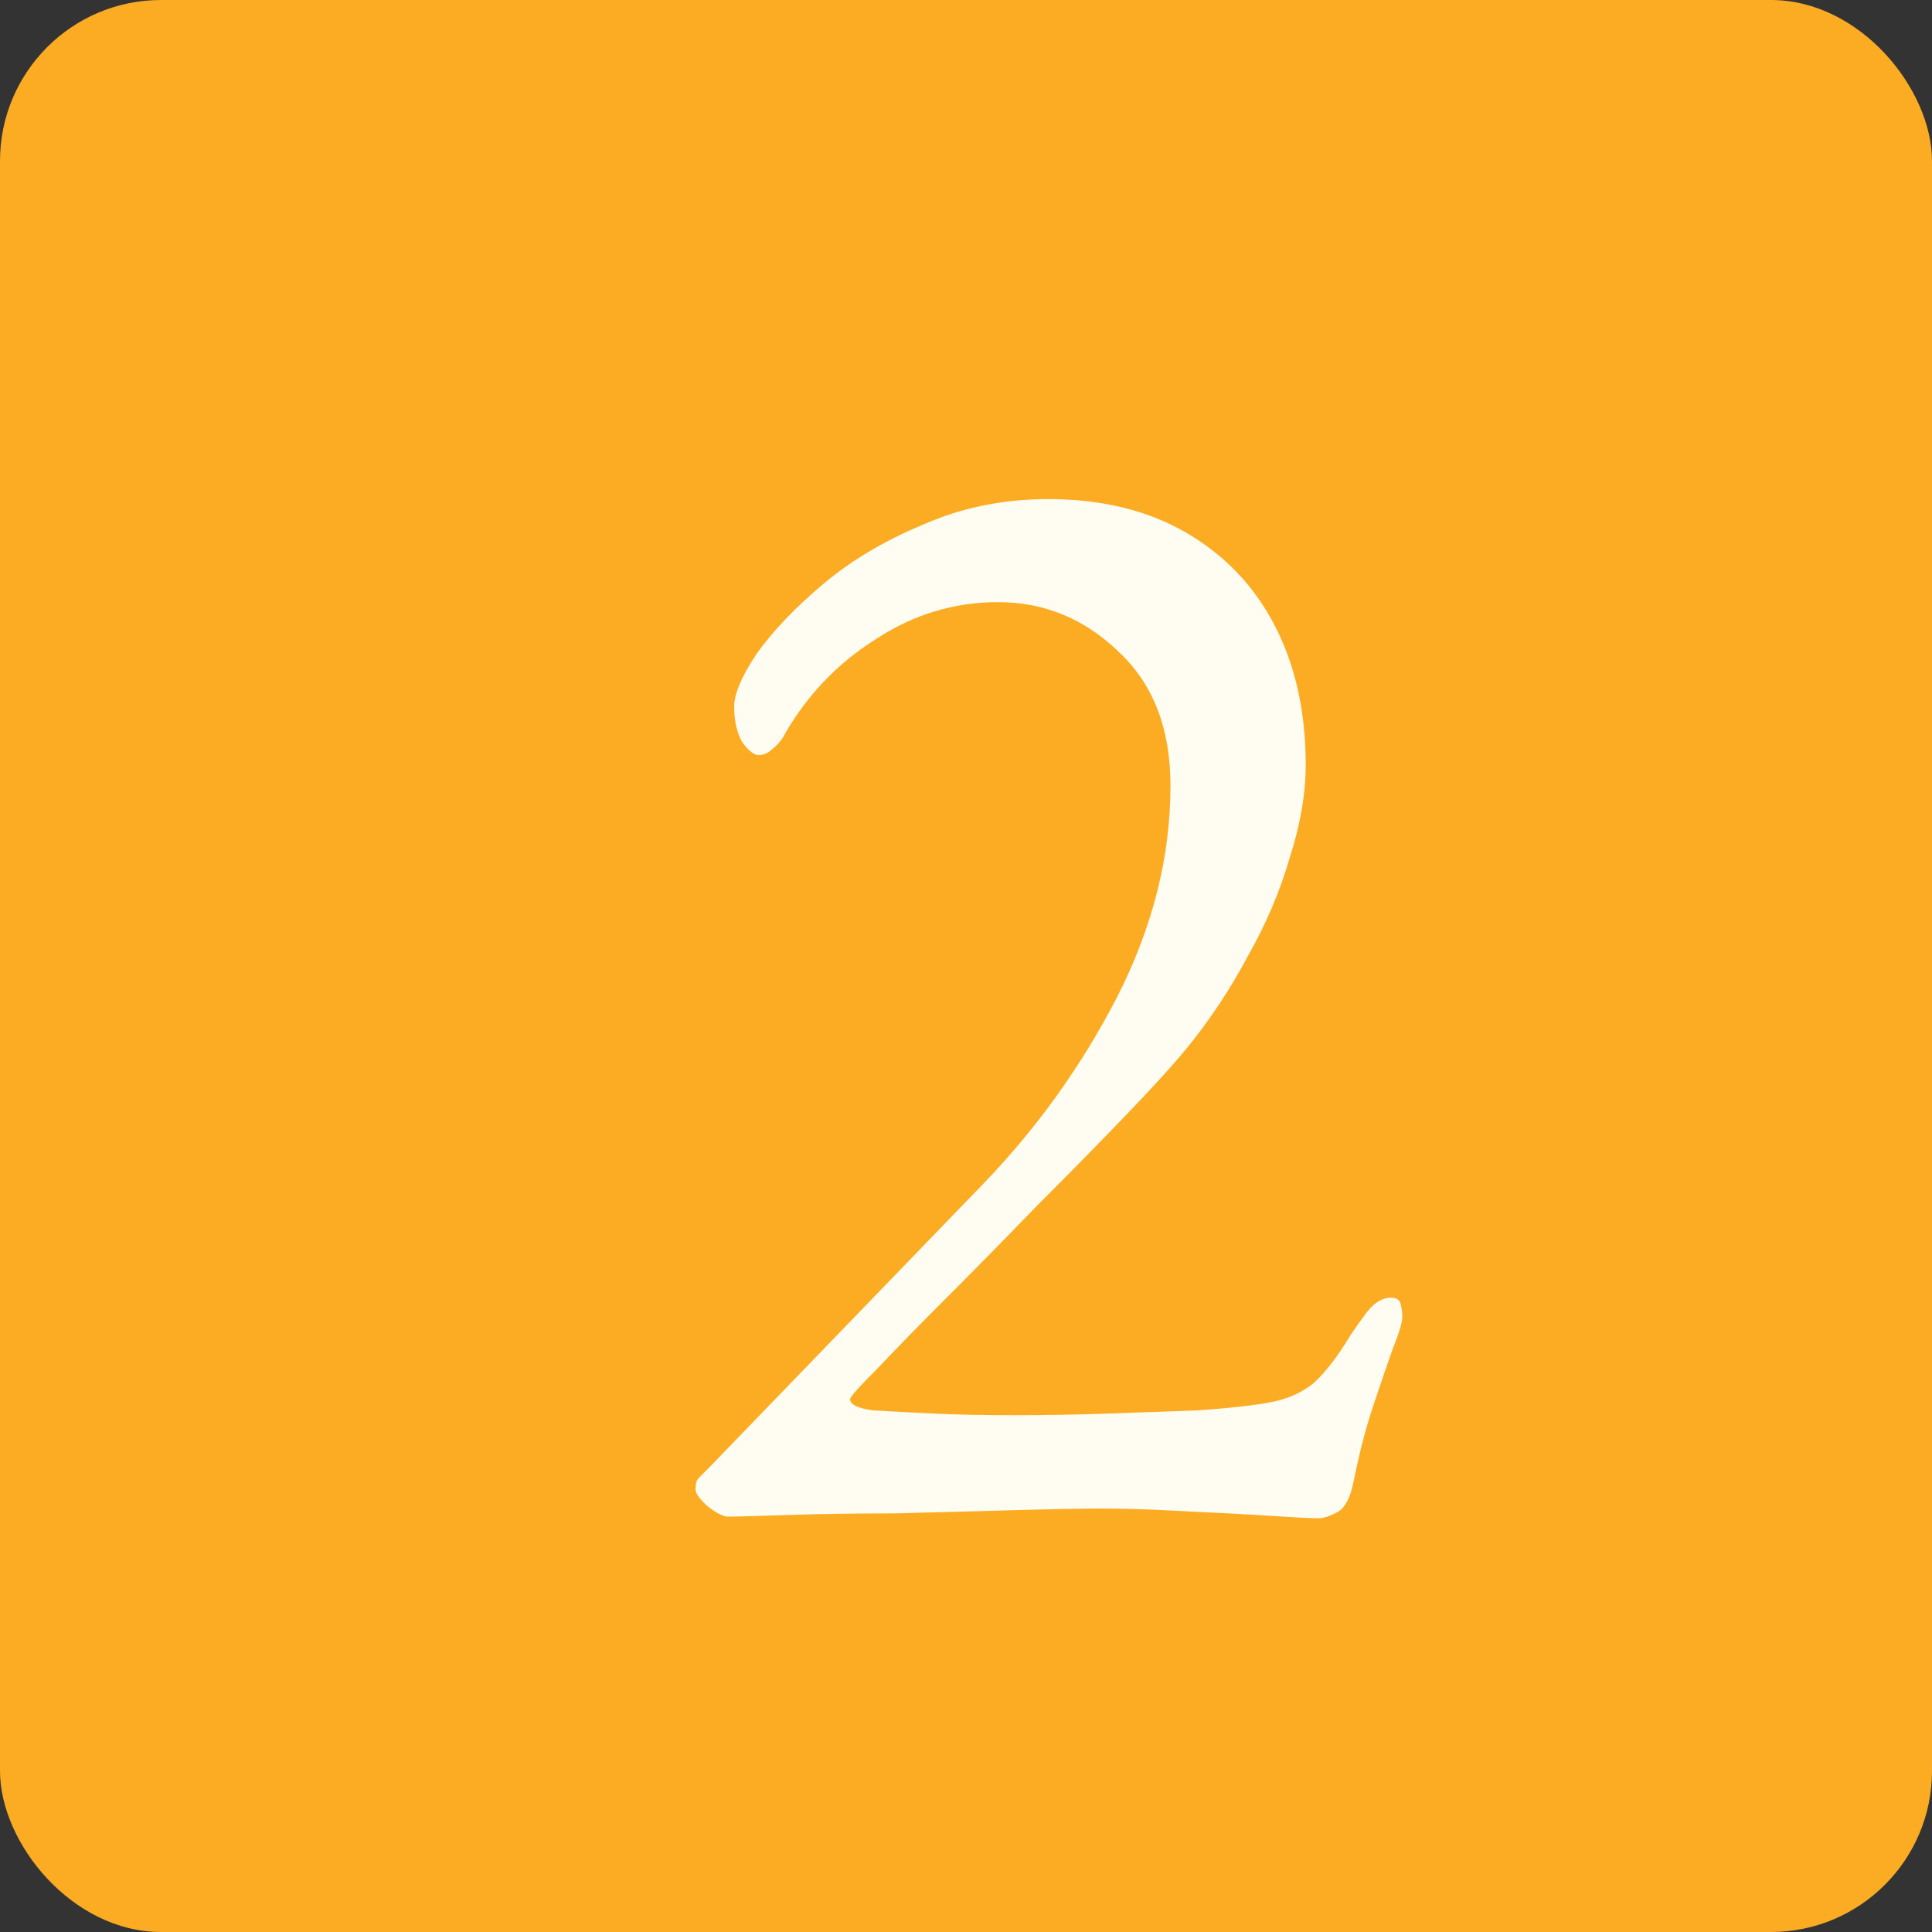 <svg width="60" height="60" viewBox="0 0 60 60" fill="none" xmlns="http://www.w3.org/2000/svg">
<rect x="0" y="0" width="60" height="60" fill="#333333" stroke="none"/>
<rect width="60" height="60" rx="5" fill="#FCAC23"/>
<path d="M40.95 47.15C40.717 47.15 40.35 47.133 39.85 47.1C39.35 47.067 38.783 47.033 38.15 47C37.517 46.967 36.85 46.933 36.15 46.9C35.483 46.867 34.833 46.85 34.2 46.85C33.567 46.85 32.667 46.867 31.5 46.9C30.333 46.933 29.1 46.967 27.8 47C26.533 47 25.417 47.017 24.45 47.05C23.483 47.083 22.867 47.1 22.6 47.1C22.467 47.1 22.267 47 22 46.8C21.733 46.567 21.6 46.383 21.6 46.25C21.6 46.083 21.633 45.967 21.7 45.9C21.767 45.833 21.867 45.733 22 45.6L30.55 36.75C32.217 35.017 33.6 33.083 34.7 30.95C35.8 28.783 36.35 26.6 36.35 24.4C36.35 22.633 35.817 21.25 34.75 20.25C33.683 19.217 32.433 18.7 31 18.7C29.633 18.7 28.367 19.083 27.2 19.85C26.033 20.583 25.1 21.55 24.4 22.75C24.3 22.95 24.167 23.117 24 23.25C23.867 23.383 23.717 23.45 23.55 23.45C23.417 23.45 23.25 23.317 23.05 23.05C22.883 22.75 22.8 22.383 22.8 21.95C22.8 21.55 23.033 21 23.5 20.3C24 19.6 24.683 18.883 25.55 18.15C26.417 17.417 27.45 16.8 28.65 16.3C29.85 15.767 31.15 15.5 32.55 15.5C34.217 15.5 35.65 15.85 36.85 16.55C38.05 17.25 38.967 18.217 39.6 19.45C40.233 20.683 40.55 22.117 40.55 23.75C40.55 24.65 40.383 25.617 40.05 26.65C39.75 27.683 39.317 28.7 38.75 29.7C38.217 30.7 37.6 31.633 36.9 32.5C36.467 33.033 35.817 33.75 34.95 34.65C34.117 35.517 33.2 36.45 32.2 37.45C31.233 38.45 30.3 39.4 29.4 40.3C28.533 41.167 27.817 41.9 27.25 42.5C26.683 43.067 26.4 43.383 26.4 43.45C26.4 43.617 26.633 43.733 27.1 43.8C27.667 43.833 28.3 43.867 29 43.9C29.733 43.933 30.567 43.95 31.5 43.95C32.467 43.95 33.433 43.933 34.4 43.9C35.367 43.867 36.3 43.833 37.2 43.8C38.167 43.733 38.917 43.65 39.45 43.55C39.983 43.45 40.433 43.25 40.8 42.95C41.167 42.617 41.55 42.117 41.95 41.45C42.083 41.25 42.25 41.017 42.45 40.75C42.683 40.45 42.933 40.3 43.2 40.3C43.367 40.3 43.467 40.367 43.5 40.5C43.533 40.633 43.55 40.767 43.55 40.9C43.55 41.067 43.45 41.4 43.25 41.9C43.083 42.367 42.883 42.95 42.65 43.65C42.417 44.35 42.217 45.117 42.05 45.95C41.95 46.483 41.783 46.817 41.55 46.95C41.317 47.083 41.117 47.15 40.95 47.15Z" fill="#FFFCF2"/>
</svg>
